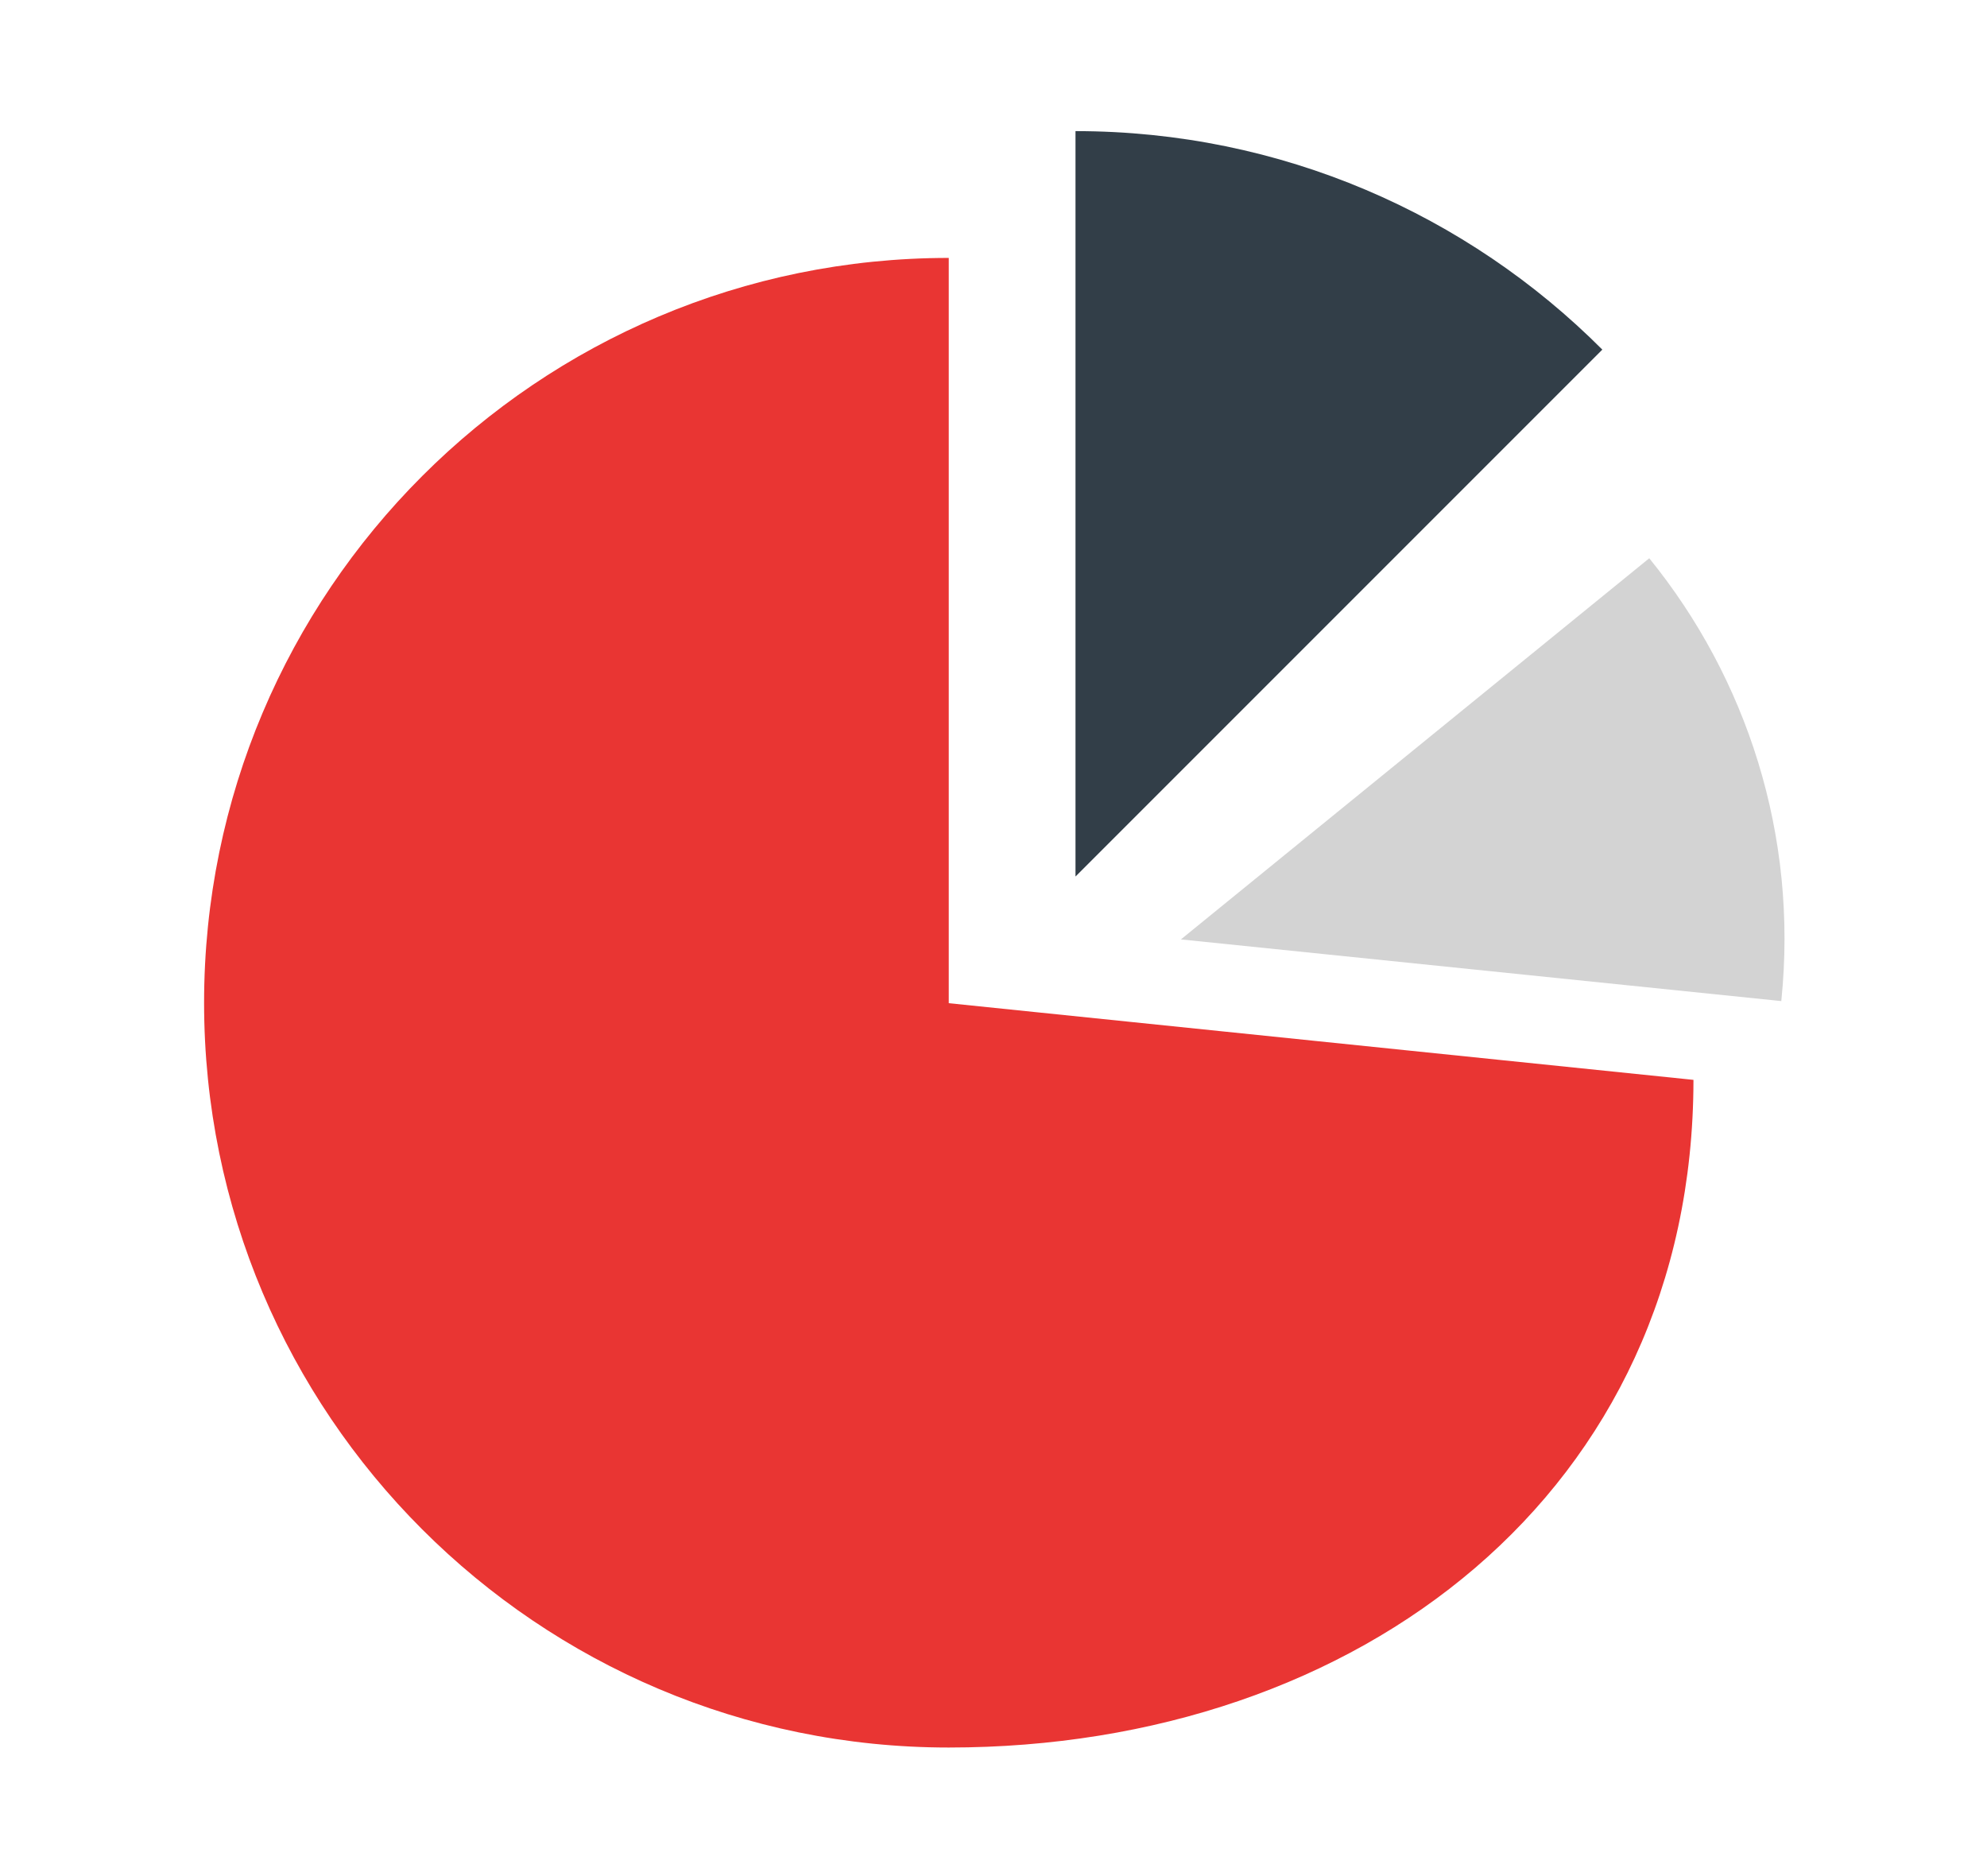 <?xml version="1.0" encoding="utf-8"?>
<!-- Generator: Adobe Illustrator 28.1.0, SVG Export Plug-In . SVG Version: 6.00 Build 0)  -->
<svg version="1.1" id="Layer_1" xmlns="http://www.w3.org/2000/svg" xmlns:xlink="http://www.w3.org/1999/xlink" x="0px" y="0px"
	 viewBox="0 0 149.566 141.176" style="enable-background:new 0 0 149.566 141.176;" xml:space="preserve">
<style type="text/css">
	.st0{fill:#E93533;}
	.st1{fill:#D3D3D3;}
	.st2{fill:#323E48;}
</style>
<g>
	<path class="st0" d="M71.415,19.411c-30.956,0-56.053,25.096-56.053,56.057c0,30.956,25.096,56.053,56.053,56.053
		c30.943,0,56.034-19.306,56.056-50.249l-56.056-5.771V19.411z"/>
	<path class="st1" d="M124.143,42.015L88.889,70.701l45.193,4.642l0.003-0.036
		C135.361,62.842,131.469,51.033,124.143,42.015"/>
	<path class="st2" d="M80.955,9.868v56.1l39.656-39.655C110.462,16.146,96.444,9.868,80.955,9.868"/>
</g>
</svg>
